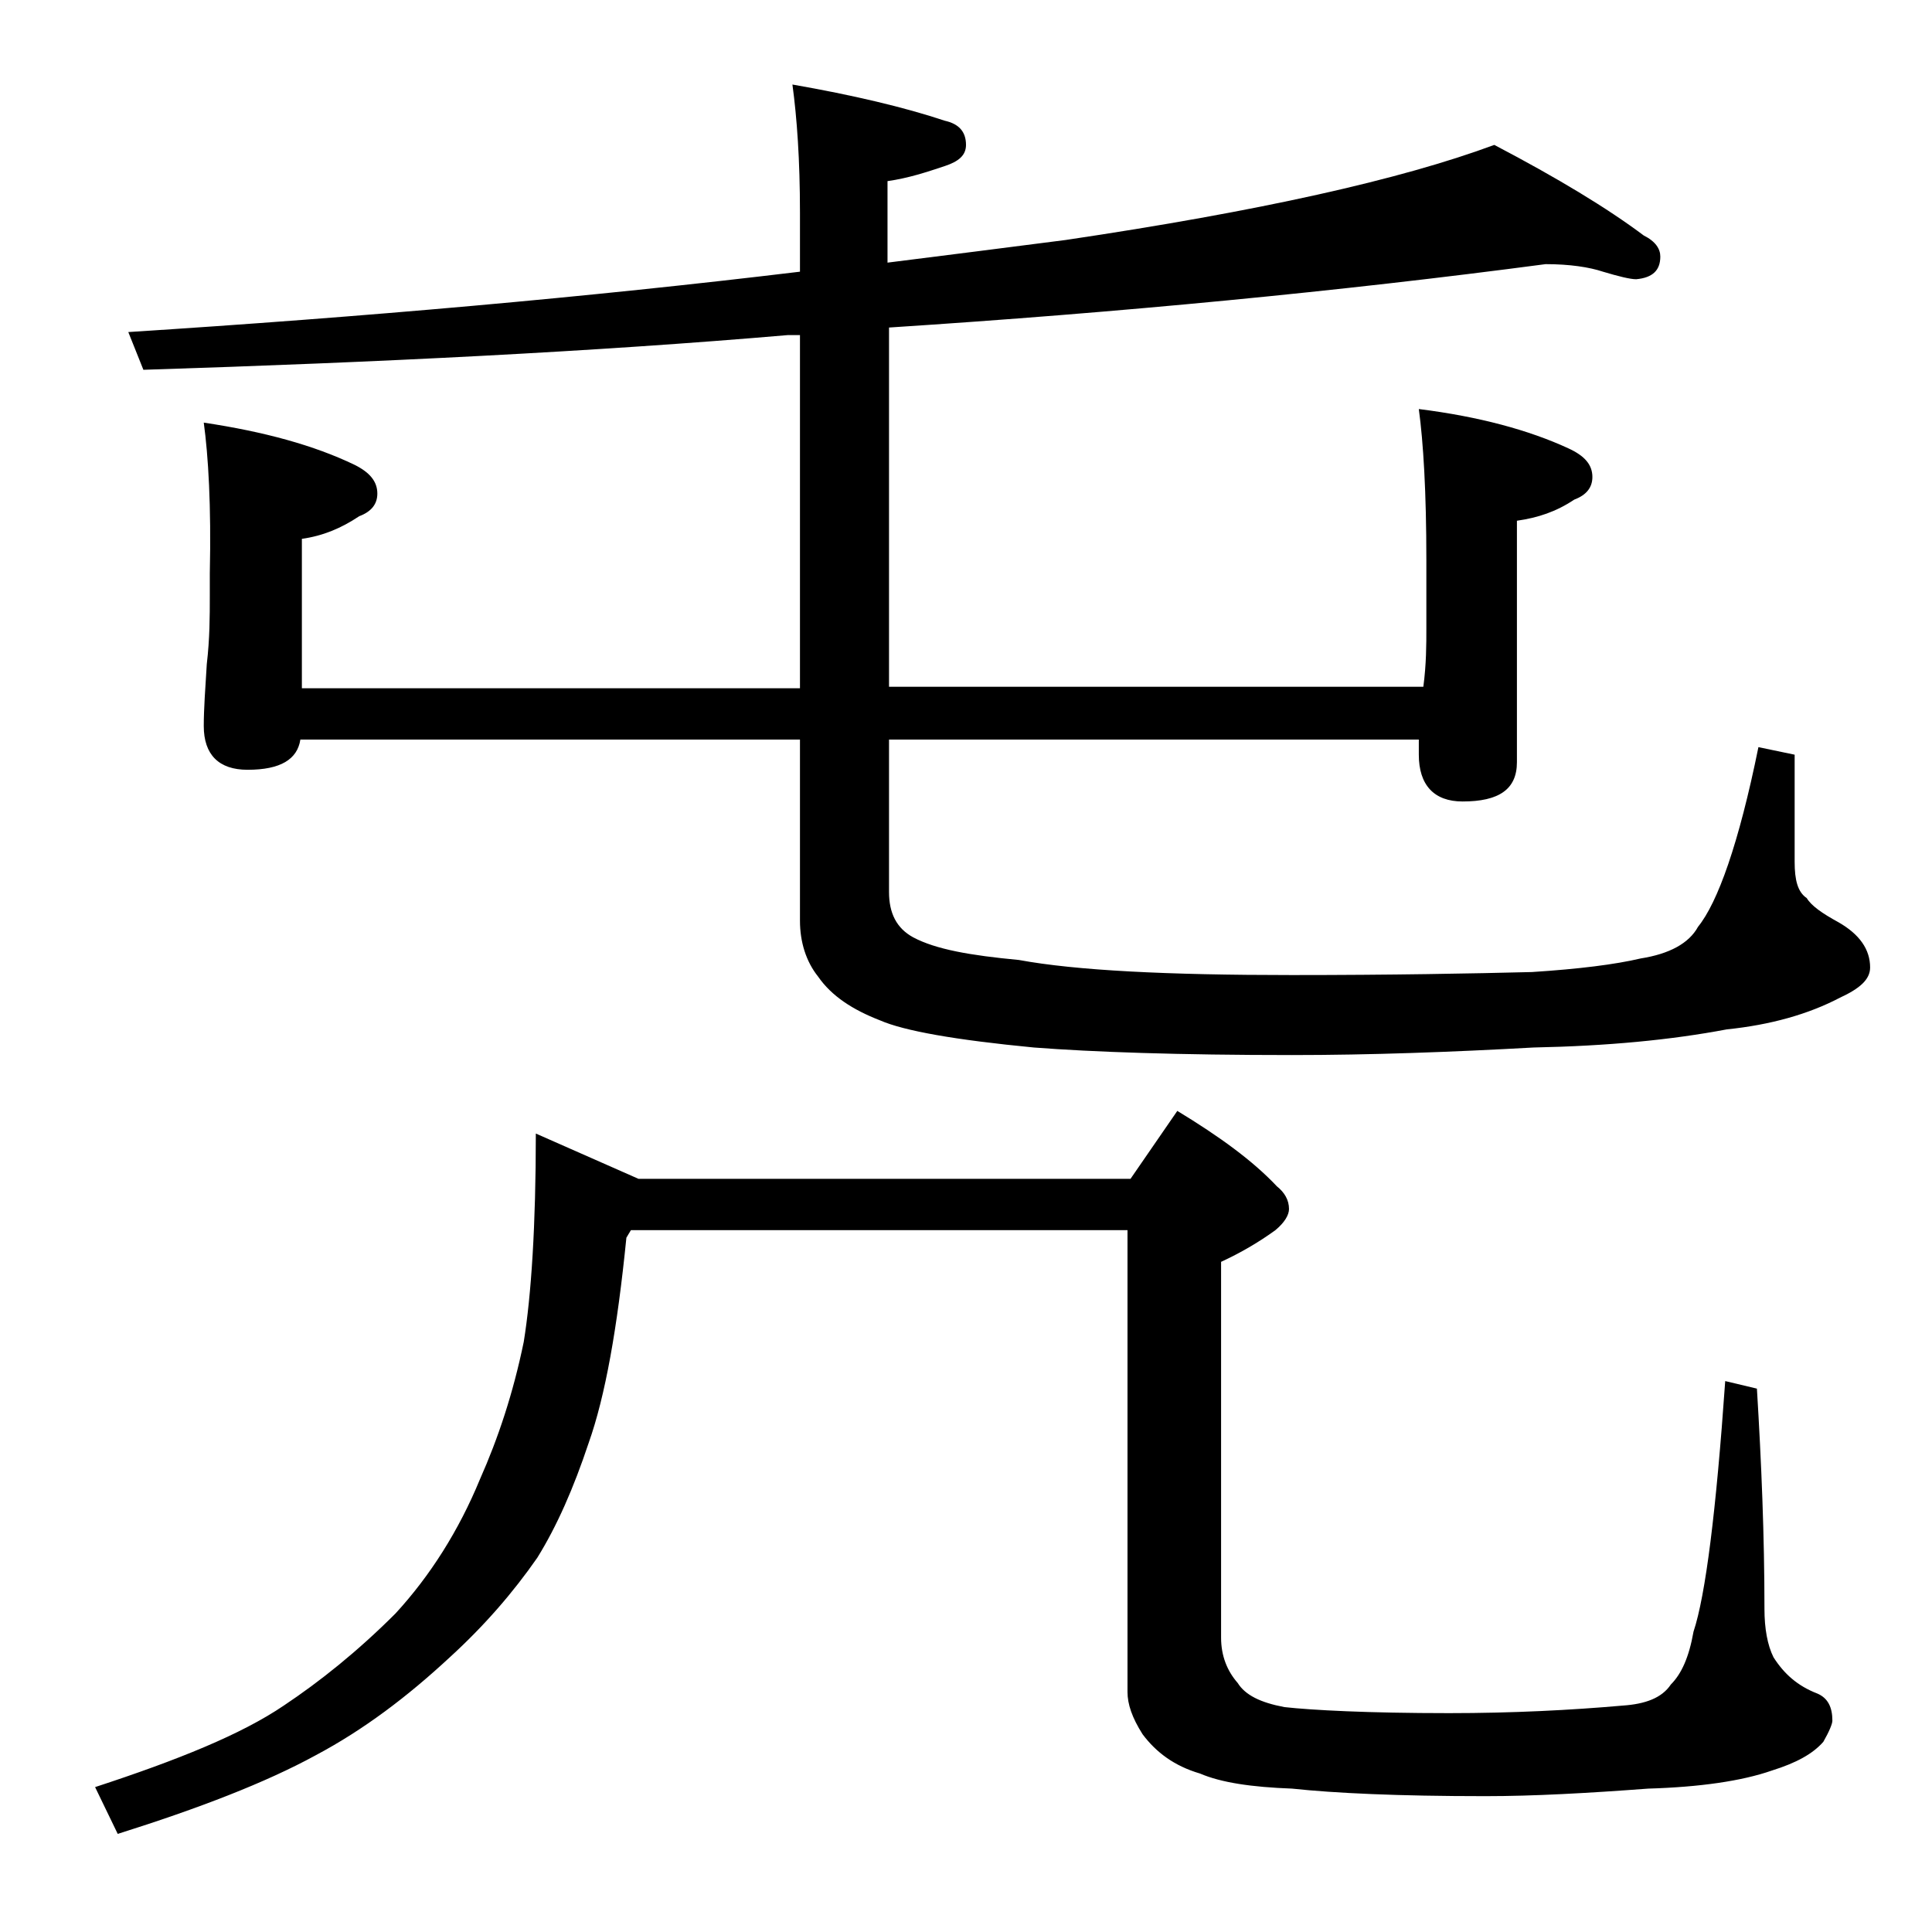 <?xml version="1.0" encoding="utf-8"?>
<!-- Generator: Adobe Illustrator 18.0.0, SVG Export Plug-In . SVG Version: 6.00 Build 0)  -->
<!DOCTYPE svg PUBLIC "-//W3C//DTD SVG 1.1//EN" "http://www.w3.org/Graphics/SVG/1.1/DTD/svg11.dtd">
<svg version="1.1" id="Layer_1" xmlns="http://www.w3.org/2000/svg" xmlns:xlink="http://www.w3.org/1999/xlink" x="0px" y="0px"
	 viewBox="0 0 128 128" enable-background="new 0 0 128 128" xml:space="preserve">
<path d="M35.5,75.1l6.8,3h32.6l3.1-4.5c2.8,1.7,5,3.3,6.6,5c0.5,0.4,0.8,0.9,0.8,1.5c0,0.4-0.3,0.9-0.9,1.4
	c-1.1,0.8-2.3,1.5-3.6,2.1v24.9c0,1.2,0.4,2.2,1.1,3c0.5,0.8,1.5,1.3,3.1,1.6c1.8,0.2,5.5,0.4,10.9,0.4c4.2,0,8.1-0.2,11.5-0.5
	c1.5-0.1,2.6-0.5,3.2-1.4c0.7-0.7,1.2-1.8,1.5-3.5c0.8-2.4,1.5-8,2.1-16.6l2.1,0.5c0.3,4.9,0.5,9.8,0.5,14.6c0,1.3,0.2,2.4,0.6,3.2
	c0.7,1.1,1.6,1.9,2.9,2.4c0.7,0.3,1,0.9,1,1.8c0,0.2-0.2,0.7-0.6,1.4c-0.7,0.8-1.8,1.4-3.4,1.9c-2,0.7-4.8,1.1-8.2,1.2
	c-4,0.3-7.6,0.5-10.8,0.5c-5.8,0-10-0.2-12.8-0.5c-2.7-0.1-4.7-0.4-6.1-1c-1.7-0.5-2.9-1.4-3.8-2.6c-0.7-1.1-1-2-1-2.8V81.5H41.8
	L41.5,82c-0.6,6-1.4,10.5-2.5,13.6c-1,3-2.1,5.5-3.4,7.6c-1.6,2.3-3.5,4.5-5.8,6.6c-2.8,2.6-5.7,4.8-8.9,6.5
	c-3.3,1.8-7.7,3.5-13.1,5.2l-1.5-3.1c5.5-1.8,9.7-3.5,12.5-5.4c2.4-1.6,4.9-3.6,7.4-6.1c2.3-2.5,4.2-5.5,5.6-8.9
	c1.2-2.7,2.2-5.7,2.9-9.1C35.2,85.8,35.5,81.2,35.5,75.1z M13.5,28c4,0.6,7.3,1.5,10,2.8c1,0.5,1.5,1.1,1.5,1.9
	c0,0.7-0.4,1.2-1.2,1.5c-1.2,0.8-2.4,1.3-3.8,1.5v9.9h33V22.2c-0.3,0-0.6,0-0.8,0C39.4,23.3,25.2,24,9.5,24.5l-1-2.5
	C24.1,21,38.9,19.7,53,18v-3.9c0-3.5-0.2-6.3-0.5-8.5c4,0.7,7.4,1.5,10.1,2.4C63.5,8.2,64,8.7,64,9.6c0,0.7-0.5,1.1-1.4,1.4
	c-1.2,0.4-2.4,0.8-3.8,1v5.4c4-0.5,7.9-1,11.8-1.5C83.4,14,92.8,11.9,99,9.6c4.2,2.2,7.5,4.2,9.9,6c0.8,0.4,1.1,0.9,1.1,1.4
	c0,0.9-0.5,1.4-1.6,1.5c-0.4,0-1.2-0.2-2.2-0.5c-0.9-0.3-2.2-0.5-3.8-0.5c-13.6,1.8-28.1,3.2-43.5,4.2v23.8h35.4
	c0.2-1.5,0.2-2.8,0.2-3.9v-4.5c0-4.5-0.2-7.8-0.5-10c4,0.5,7.3,1.4,9.9,2.6c1.1,0.5,1.6,1.1,1.6,1.9c0,0.7-0.4,1.2-1.2,1.5
	c-1.2,0.8-2.4,1.2-3.8,1.4v16c0,1.8-1.2,2.6-3.6,2.6C95,53.1,94,52,94,50v-1H58.9v10.1c0,1.4,0.5,2.4,1.6,3c1.5,0.8,3.8,1.2,7,1.5
	c3.8,0.7,9.8,1,18.1,1c6.6,0,11.9-0.1,15.9-0.2c3.1-0.2,5.5-0.5,7.2-0.9c1.9-0.3,3.2-1,3.8-2.1c1.3-1.6,2.7-5.5,4-11.9l2.4,0.5v7.1
	c0,1.2,0.2,2,0.8,2.4c0.3,0.5,1,1,2.1,1.6c1.4,0.8,2.1,1.8,2.1,3c0,0.8-0.7,1.4-2,2c-2.1,1.1-4.6,1.8-7.5,2.1
	c-3.7,0.7-7.9,1.1-12.8,1.2c-5.4,0.3-10.8,0.5-16,0.5c-7.5,0-13.2-0.2-17.1-0.5c-5.2-0.5-8.6-1.1-10.2-1.8c-1.8-0.7-3.2-1.6-4.1-2.9
	C53.4,63.7,53,62.4,53,61V49H19.9c-0.2,1.3-1.3,2-3.5,2c-1.9,0-2.9-1-2.9-2.9c0-1.1,0.1-2.5,0.2-4.1c0.2-1.7,0.2-3.2,0.2-4.5V38
	C14,33.5,13.8,30.2,13.5,28z"/>
</svg>
